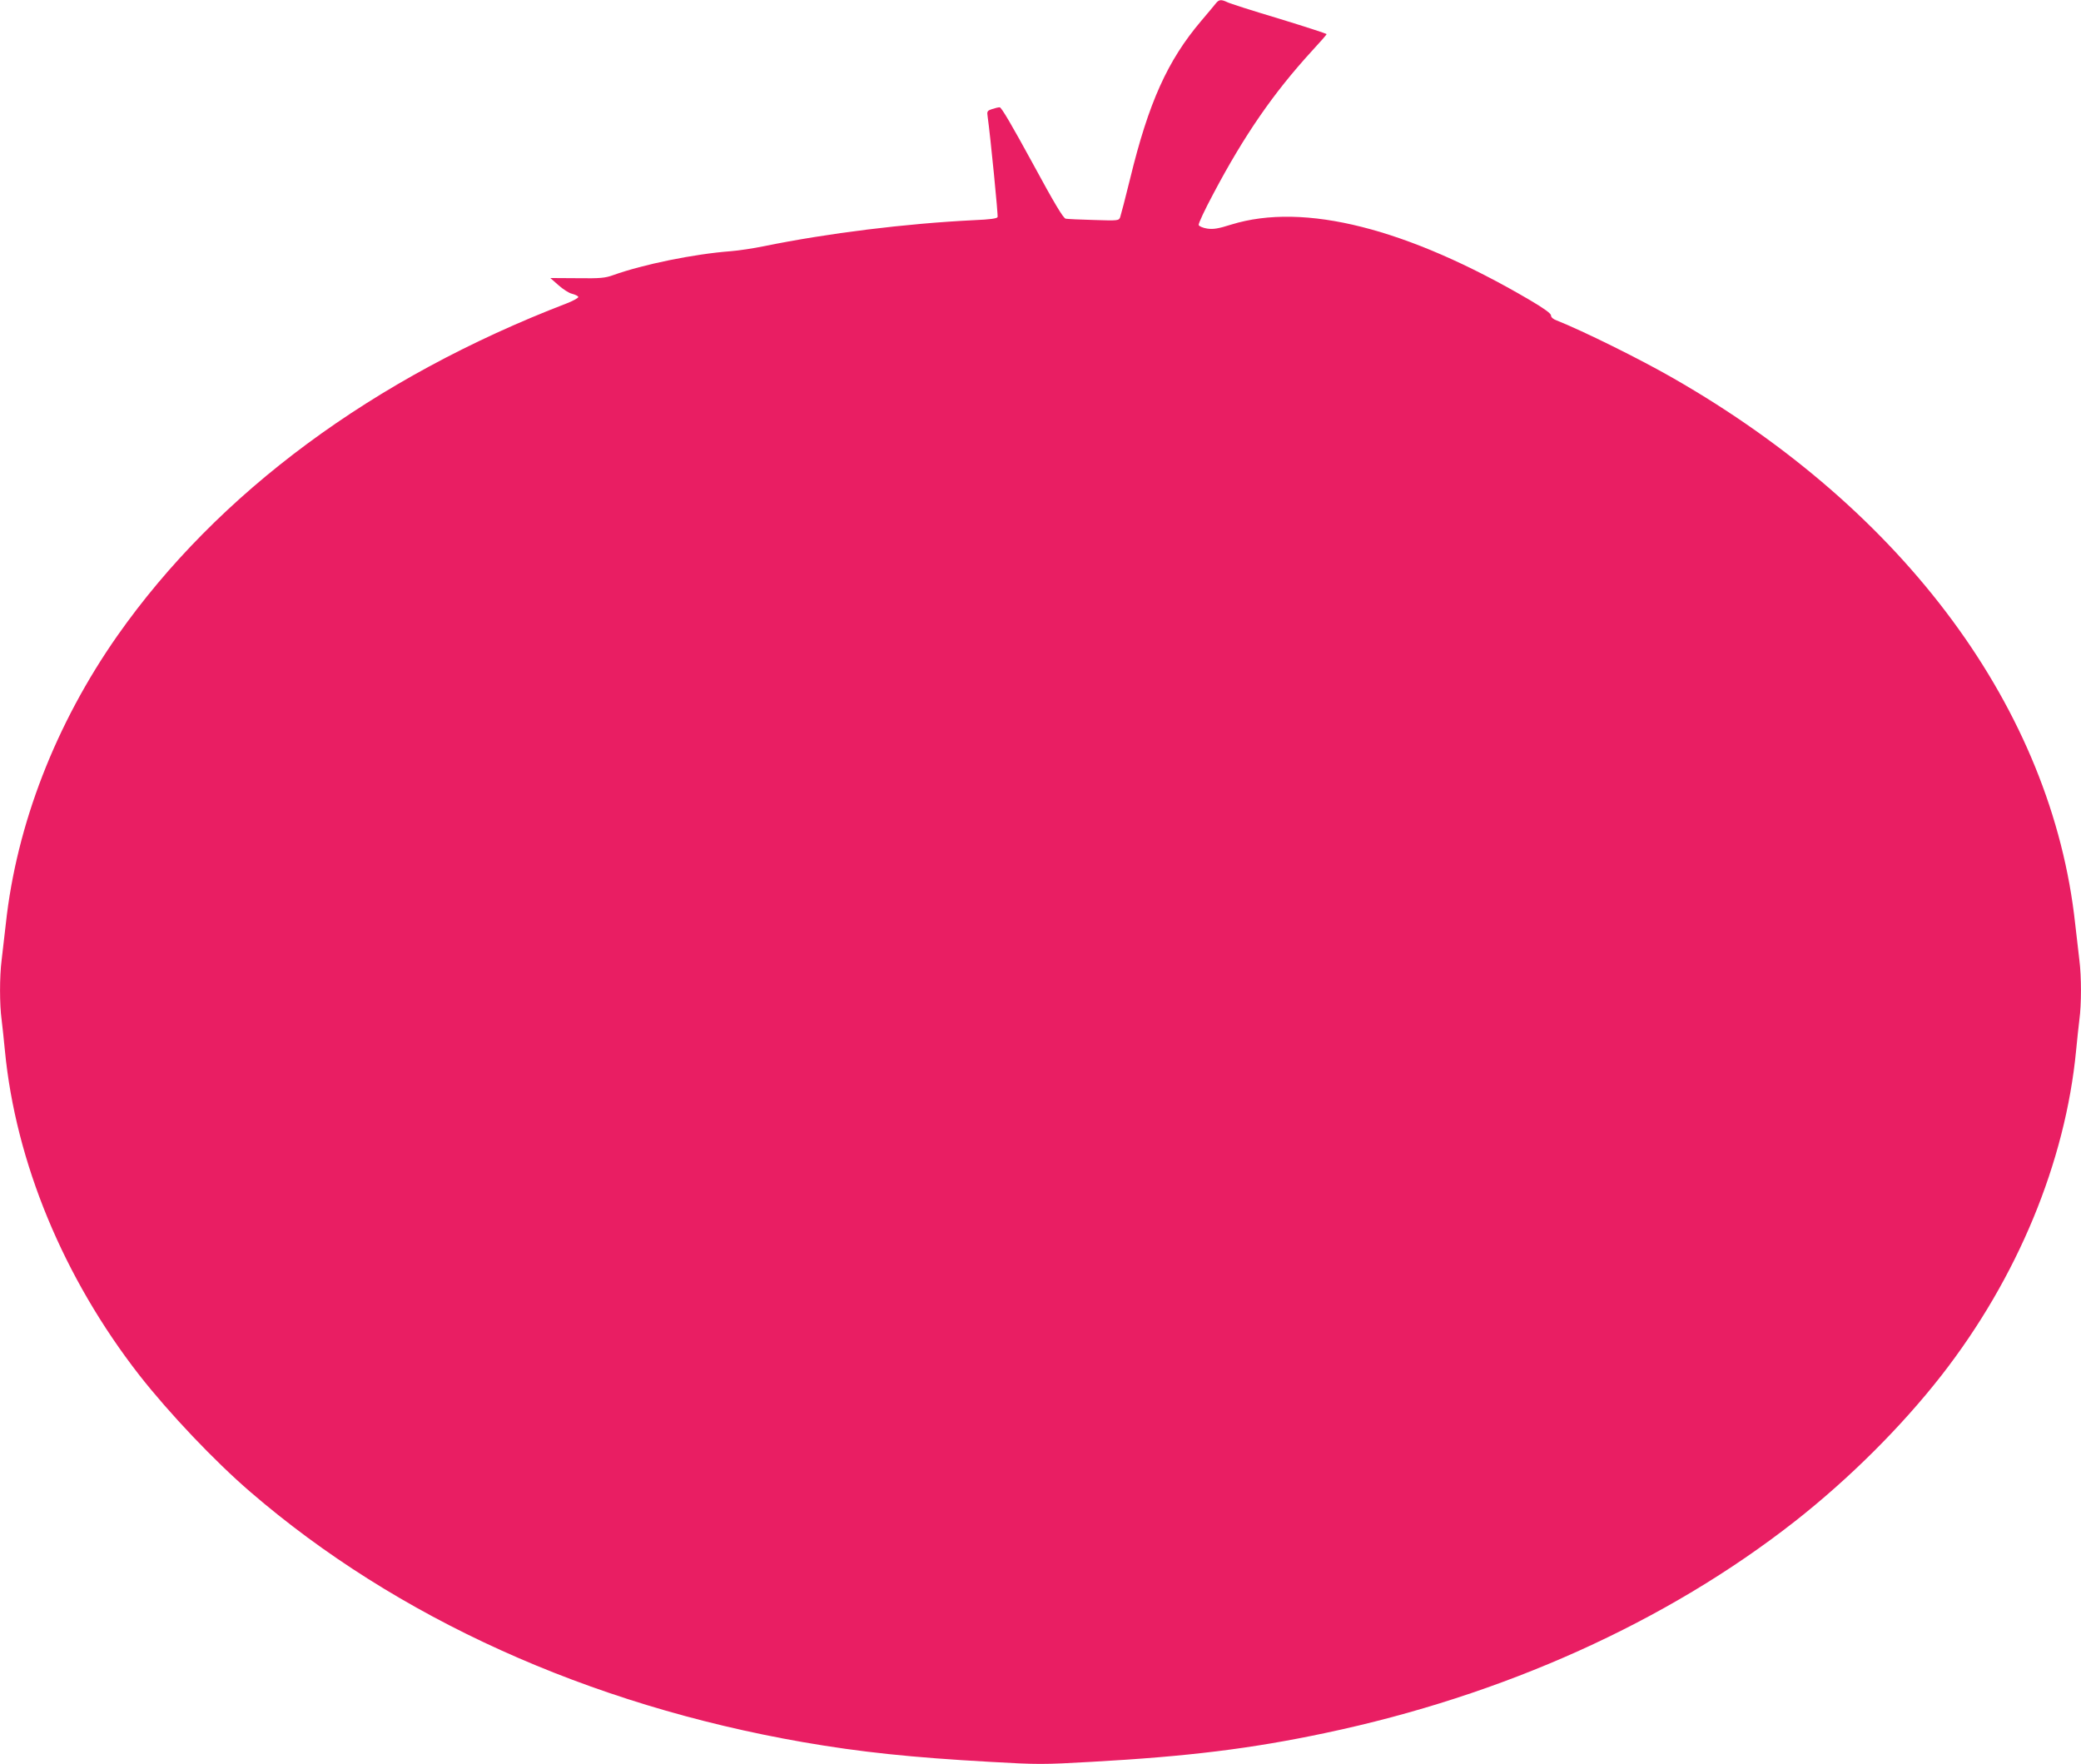 <?xml version="1.0" standalone="no"?>
<!DOCTYPE svg PUBLIC "-//W3C//DTD SVG 20010904//EN"
 "http://www.w3.org/TR/2001/REC-SVG-20010904/DTD/svg10.dtd">
<svg version="1.0" xmlns="http://www.w3.org/2000/svg"
 width="1280pt" height="1085pt" viewBox="0 0 1280 1085"
 preserveAspectRatio="xMidYMid meet">
<g transform="translate(0,1085) scale(0.1,-0.1)"
fill="#e91e63" stroke="none">
<path d="M7480 10831 c-8 -11 -50 -60 -92 -110 -207 -244 -323 -502 -437 -971
-29 -118 -57 -225 -61 -236 -8 -21 -12 -22 -162 -17 -84 2 -162 6 -173 8 -15
3 -69 93 -205 344 -124 227 -190 341 -201 341 -9 0 -30 -5 -47 -11 -30 -10
-32 -14 -27 -47 17 -121 65 -607 61 -617 -3 -9 -47 -15 -143 -19 -425 -21
-900 -80 -1293 -160 -63 -13 -155 -27 -205 -31 -226 -17 -539 -81 -723 -147
-50 -18 -78 -21 -222 -19 l-165 1 50 -44 c28 -25 65 -49 84 -53 19 -5 36 -13
38 -19 2 -6 -29 -23 -69 -39 -1192 -458 -2148 -1165 -2766 -2045 -379 -541
-620 -1161 -686 -1770 -9 -80 -21 -181 -26 -225 -13 -102 -13 -273 0 -367 5
-40 14 -125 20 -188 66 -688 361 -1400 828 -1999 182 -232 461 -527 682 -717
899 -775 2079 -1309 3400 -1539 352 -61 665 -94 1148 -121 298 -17 326 -17
625 0 594 33 983 81 1437 177 1098 231 2102 684 2890 1302 335 263 655 582
902 898 467 599 762 1311 828 1999 6 63 15 148 20 188 13 94 13 265 0 367 -5
44 -17 145 -26 225 -143 1314 -1046 2538 -2474 3355 -202 116 -551 289 -717
355 -20 7 -33 19 -33 30 0 12 -41 42 -131 95 -752 441 -1388 602 -1835 464
-82 -26 -111 -30 -148 -25 -26 4 -50 14 -53 22 -3 8 38 95 91 194 191 361 370
619 604 875 51 55 92 102 92 105 0 3 -132 46 -292 95 -161 48 -305 94 -320
102 -36 17 -50 16 -68 -6z"/>
</g>
</svg>
